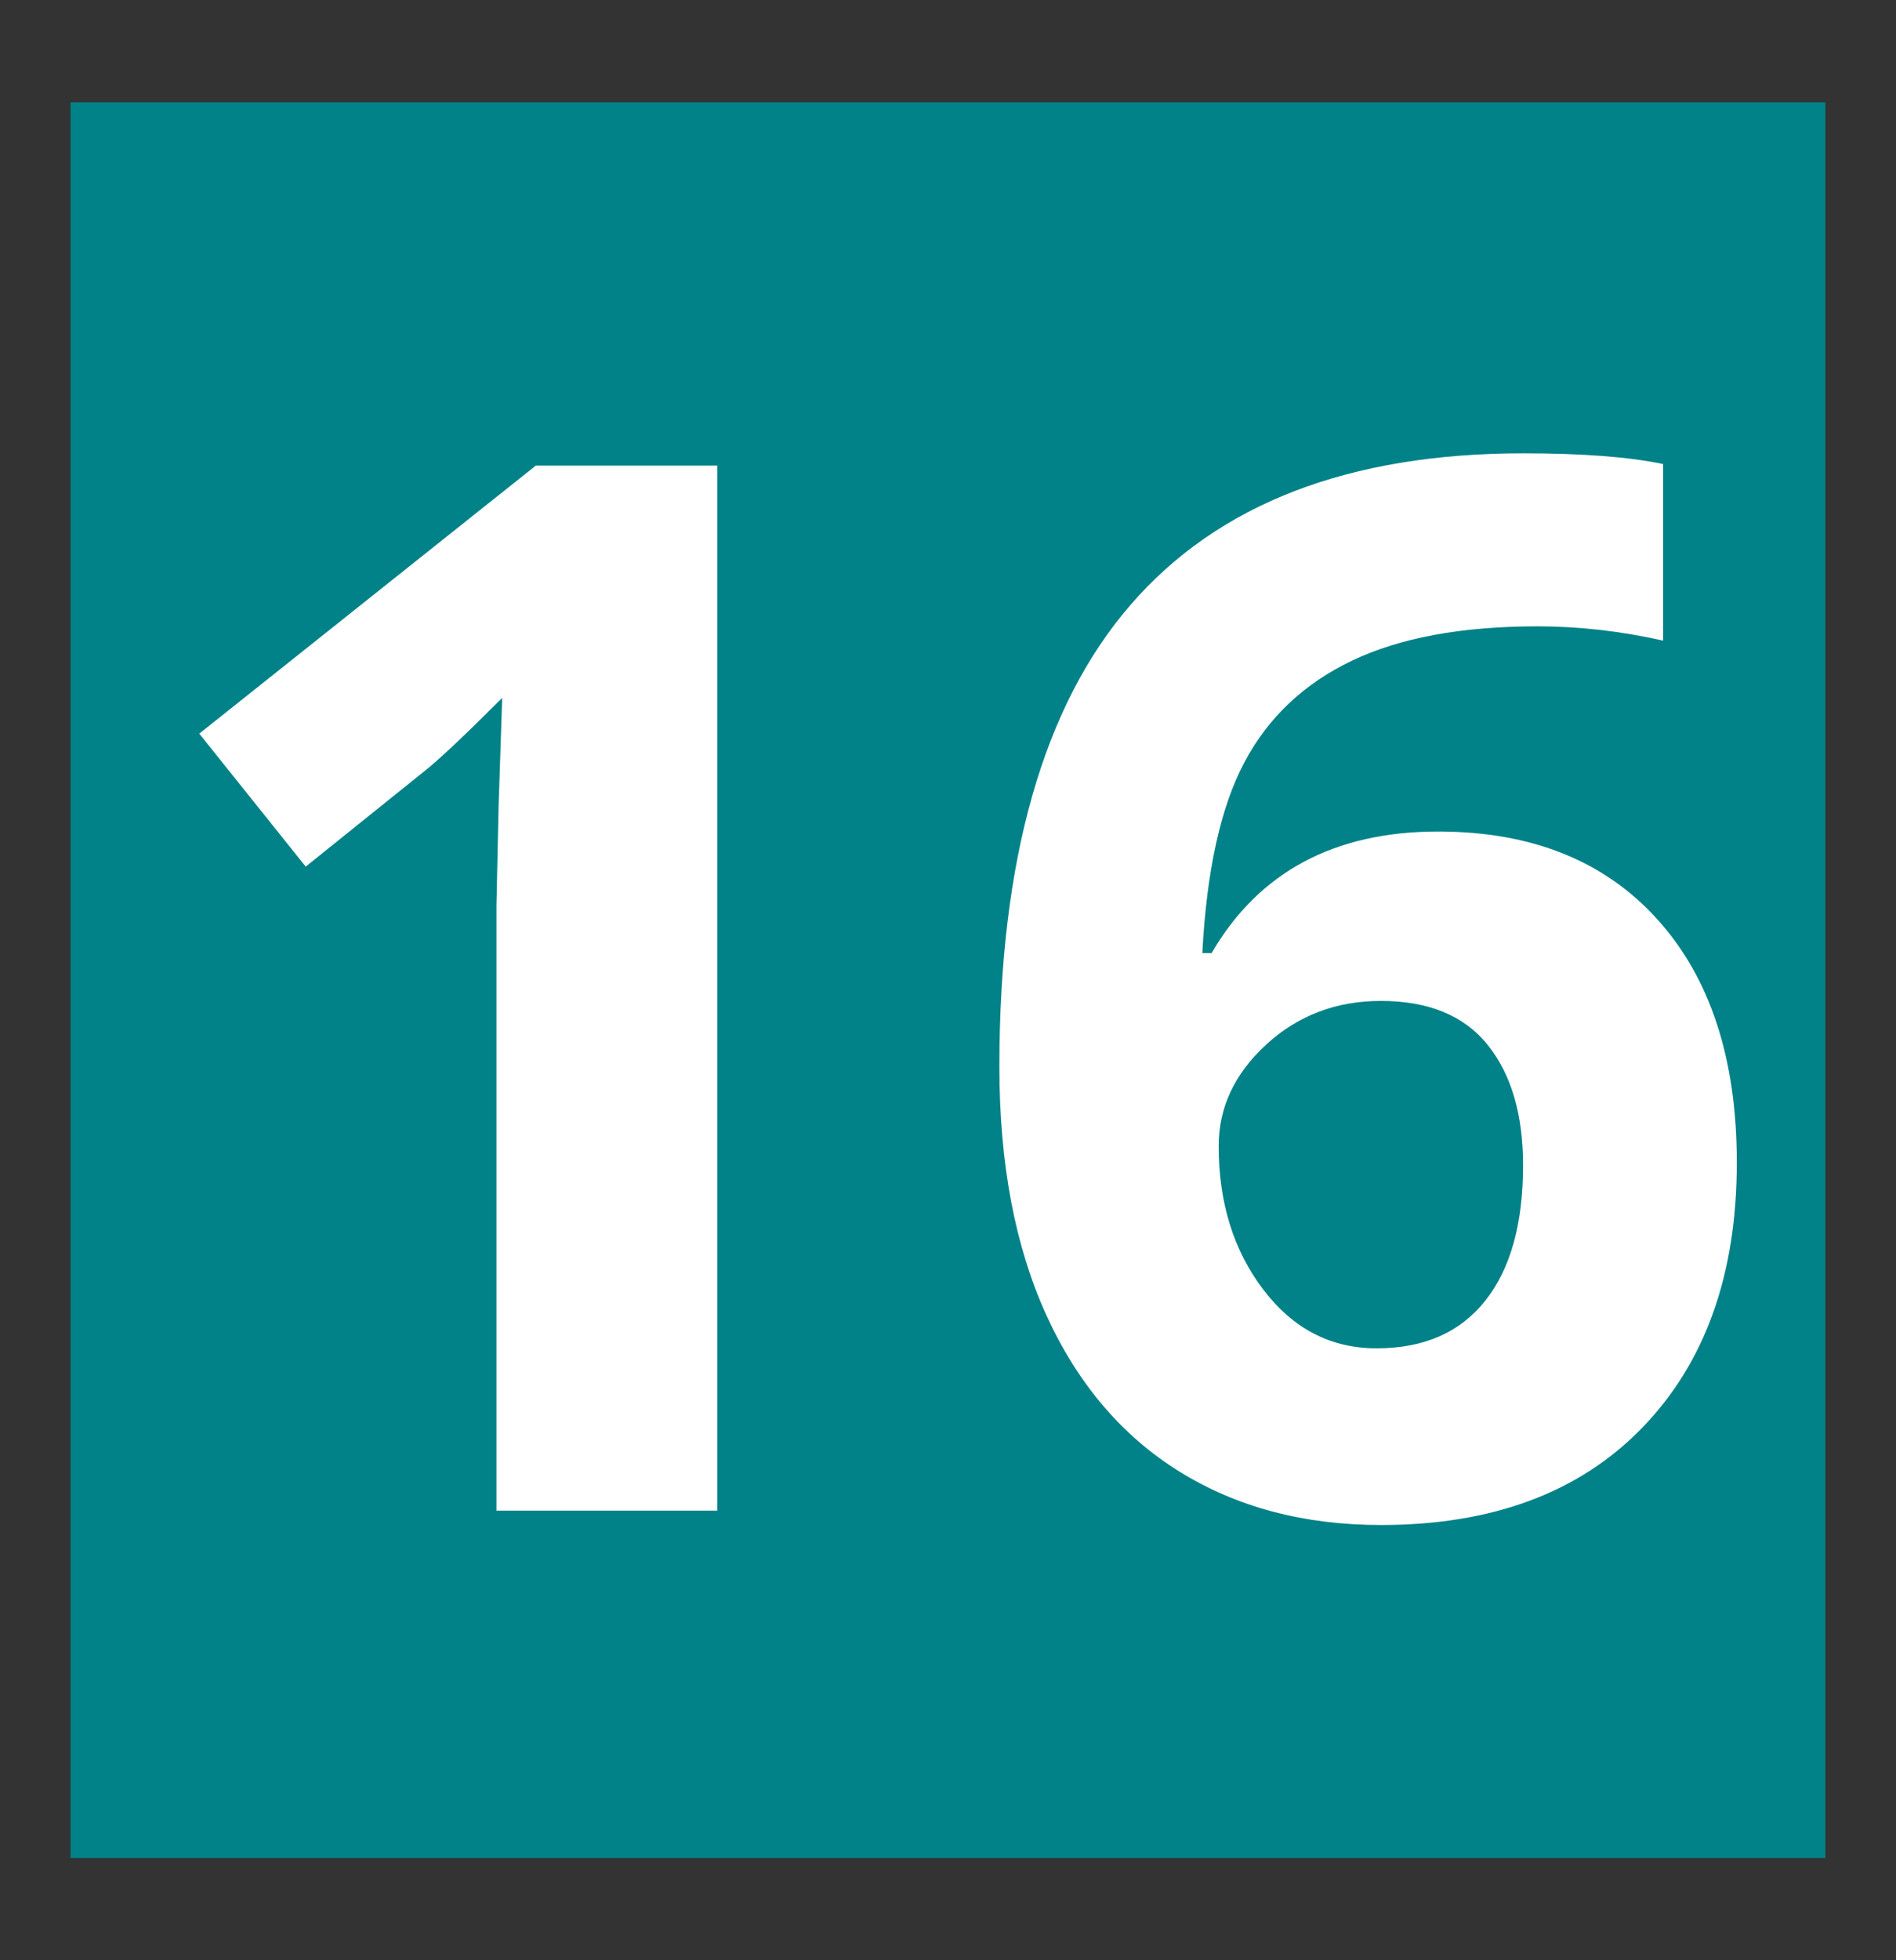 <?xml version="1.0" encoding="UTF-8"?><svg id="Calque_1" xmlns="http://www.w3.org/2000/svg" viewBox="0 0 300 310"><rect x="0" y="0" width="300" height="310" fill="#333333" stroke="none"/><defs><style>.cls-1{fill:#008288;}.cls-2{fill:#fff;}</style></defs><rect class="cls-1" x="11.16" y="16.17" width="277.67" height="277.67"/><g><path class="cls-2" d="m113.48,238.9h-34.93v-95.64l.34-15.71.57-17.18c-5.8,5.8-9.84,9.61-12.1,11.42l-18.99,15.26-16.84-21.03,53.25-42.39h28.71v165.28Z"/><path class="cls-2" d="m158.13,168.69c0-32.71,6.91-57.05,20.75-73.03,13.83-15.98,34.54-23.97,62.12-23.97,9.42,0,16.81.57,22.16,1.7v27.92c-6.71-1.51-13.34-2.26-19.9-2.26-11.98,0-21.76,1.81-29.34,5.43-7.58,3.62-13.25,8.97-17.01,16.05-3.77,7.09-5.99,17.15-6.67,30.19h1.47c7.46-12.81,19.41-19.22,35.84-19.22,14.77,0,26.34,4.63,34.71,13.91,8.37,9.27,12.55,22.08,12.55,38.44,0,17.64-4.97,31.6-14.92,41.89-9.95,10.29-23.74,15.43-41.38,15.43-12.21,0-22.86-2.83-31.94-8.48-9.08-5.65-16.09-13.91-21.03-24.76-4.94-10.85-7.41-23.93-7.41-39.23Zm59.69,44.54c7.46,0,13.19-2.5,17.18-7.52,3.99-5.01,5.99-12.15,5.99-21.42,0-8.06-1.87-14.41-5.6-19.05-3.73-4.64-9.37-6.95-16.9-6.95-7.08,0-13.13,2.3-18.14,6.9-5.01,4.6-7.52,9.95-7.52,16.05,0,8.97,2.36,16.54,7.07,22.72,4.71,6.18,10.68,9.27,17.92,9.27Z"/></g></svg>